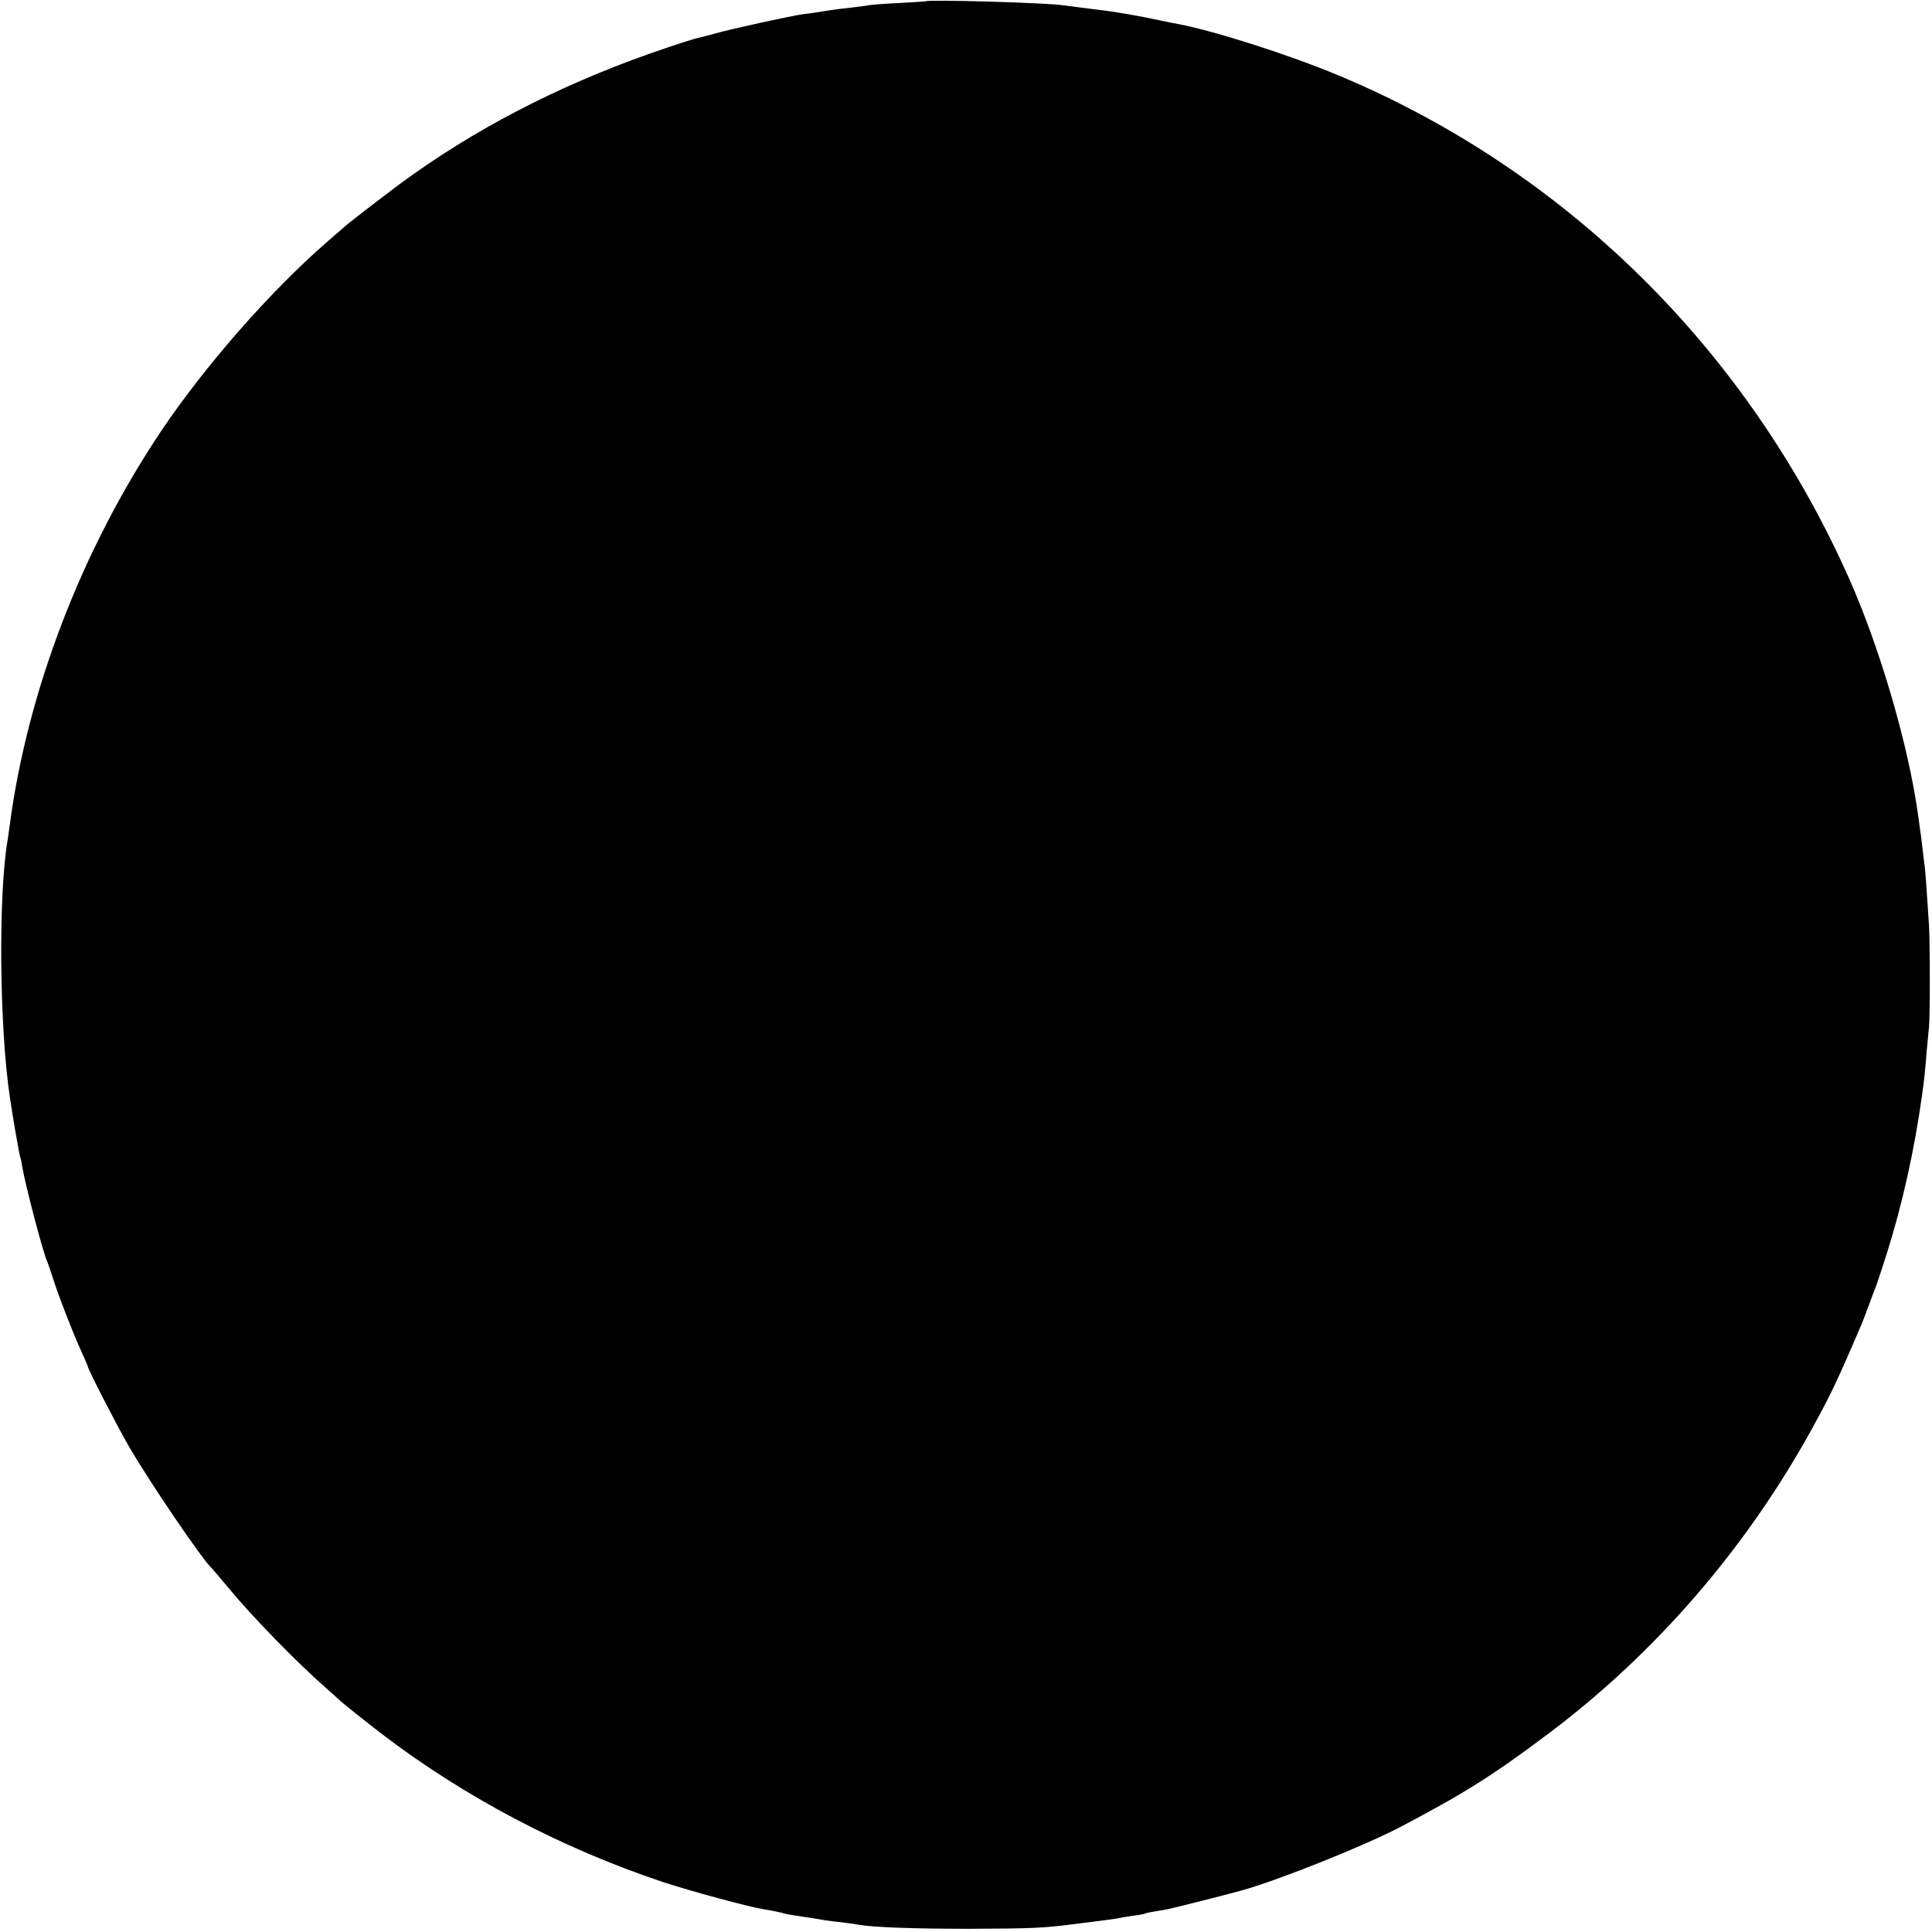 <?xml version="1.0" standalone="no"?>
<!DOCTYPE svg PUBLIC "-//W3C//DTD SVG 20010904//EN"
 "http://www.w3.org/TR/2001/REC-SVG-20010904/DTD/svg10.dtd">
<svg version="1.0" xmlns="http://www.w3.org/2000/svg"
 width="903pt" height="903pt" viewBox="0 0 903 903"
 preserveAspectRatio="xMidYMid meet">
<g transform="translate(0,903) scale(0.1,-0.1)"
fill="#000000" stroke="none">
<path d="M4327 9024 c-1 -1 -56 -4 -122 -8 -66 -3 -130 -8 -142 -10 -12 -3
-48 -7 -80 -11 -32 -3 -87 -10 -123 -16 -36 -6 -83 -13 -105 -15 -53 -7 -346
-71 -414 -91 -29 -8 -59 -16 -65 -17 -34 -7 -114 -33 -240 -77 -436 -154 -825
-357 -1166 -608 -74 -55 -250 -190 -260 -201 -3 -3 -41 -36 -85 -74 -259 -225
-569 -578 -772 -881 -371 -554 -625 -1215 -708 -1845 -3 -25 -8 -56 -10 -70
-43 -253 -38 -871 11 -1198 13 -88 45 -276 49 -281 1 -3 6 -23 9 -44 12 -76
96 -398 116 -442 5 -11 16 -45 26 -75 23 -75 99 -271 135 -348 16 -35 29 -65
29 -68 0 -12 132 -269 190 -370 93 -162 349 -539 390 -574 3 -3 39 -45 79 -93
115 -139 325 -354 461 -472 30 -27 57 -51 60 -54 5 -6 115 -94 189 -151 386
-296 842 -537 1321 -697 129 -42 396 -115 470 -127 45 -7 77 -14 98 -20 9 -3
34 -7 55 -10 76 -12 113 -17 133 -21 12 -2 48 -7 80 -10 33 -4 67 -9 77 -11
68 -12 254 -19 517 -19 297 1 349 3 515 25 44 5 100 13 125 16 25 3 52 7 60 9
8 2 38 7 65 11 28 3 53 8 56 10 3 2 21 6 40 9 19 3 45 8 59 10 28 5 266 65
353 89 173 48 581 211 752 302 294 155 425 238 678 428 501 375 925 865 1232
1421 89 161 123 232 229 480 8 17 26 64 41 105 15 41 31 84 36 95 4 11 26 79
49 150 72 229 128 480 164 740 10 71 15 119 21 200 4 44 9 96 11 115 5 45 5
384 0 475 -11 174 -17 252 -20 275 -2 14 -7 54 -11 90 -4 36 -9 74 -11 85 -1
11 -6 40 -9 65 -44 321 -176 776 -322 1105 -476 1071 -1325 1909 -2388 2353
-230 96 -574 206 -745 239 -13 2 -56 11 -95 19 -87 19 -214 41 -280 48 -76 10
-137 17 -164 21 -72 12 -632 28 -644 19z"/>
</g>
</svg>
